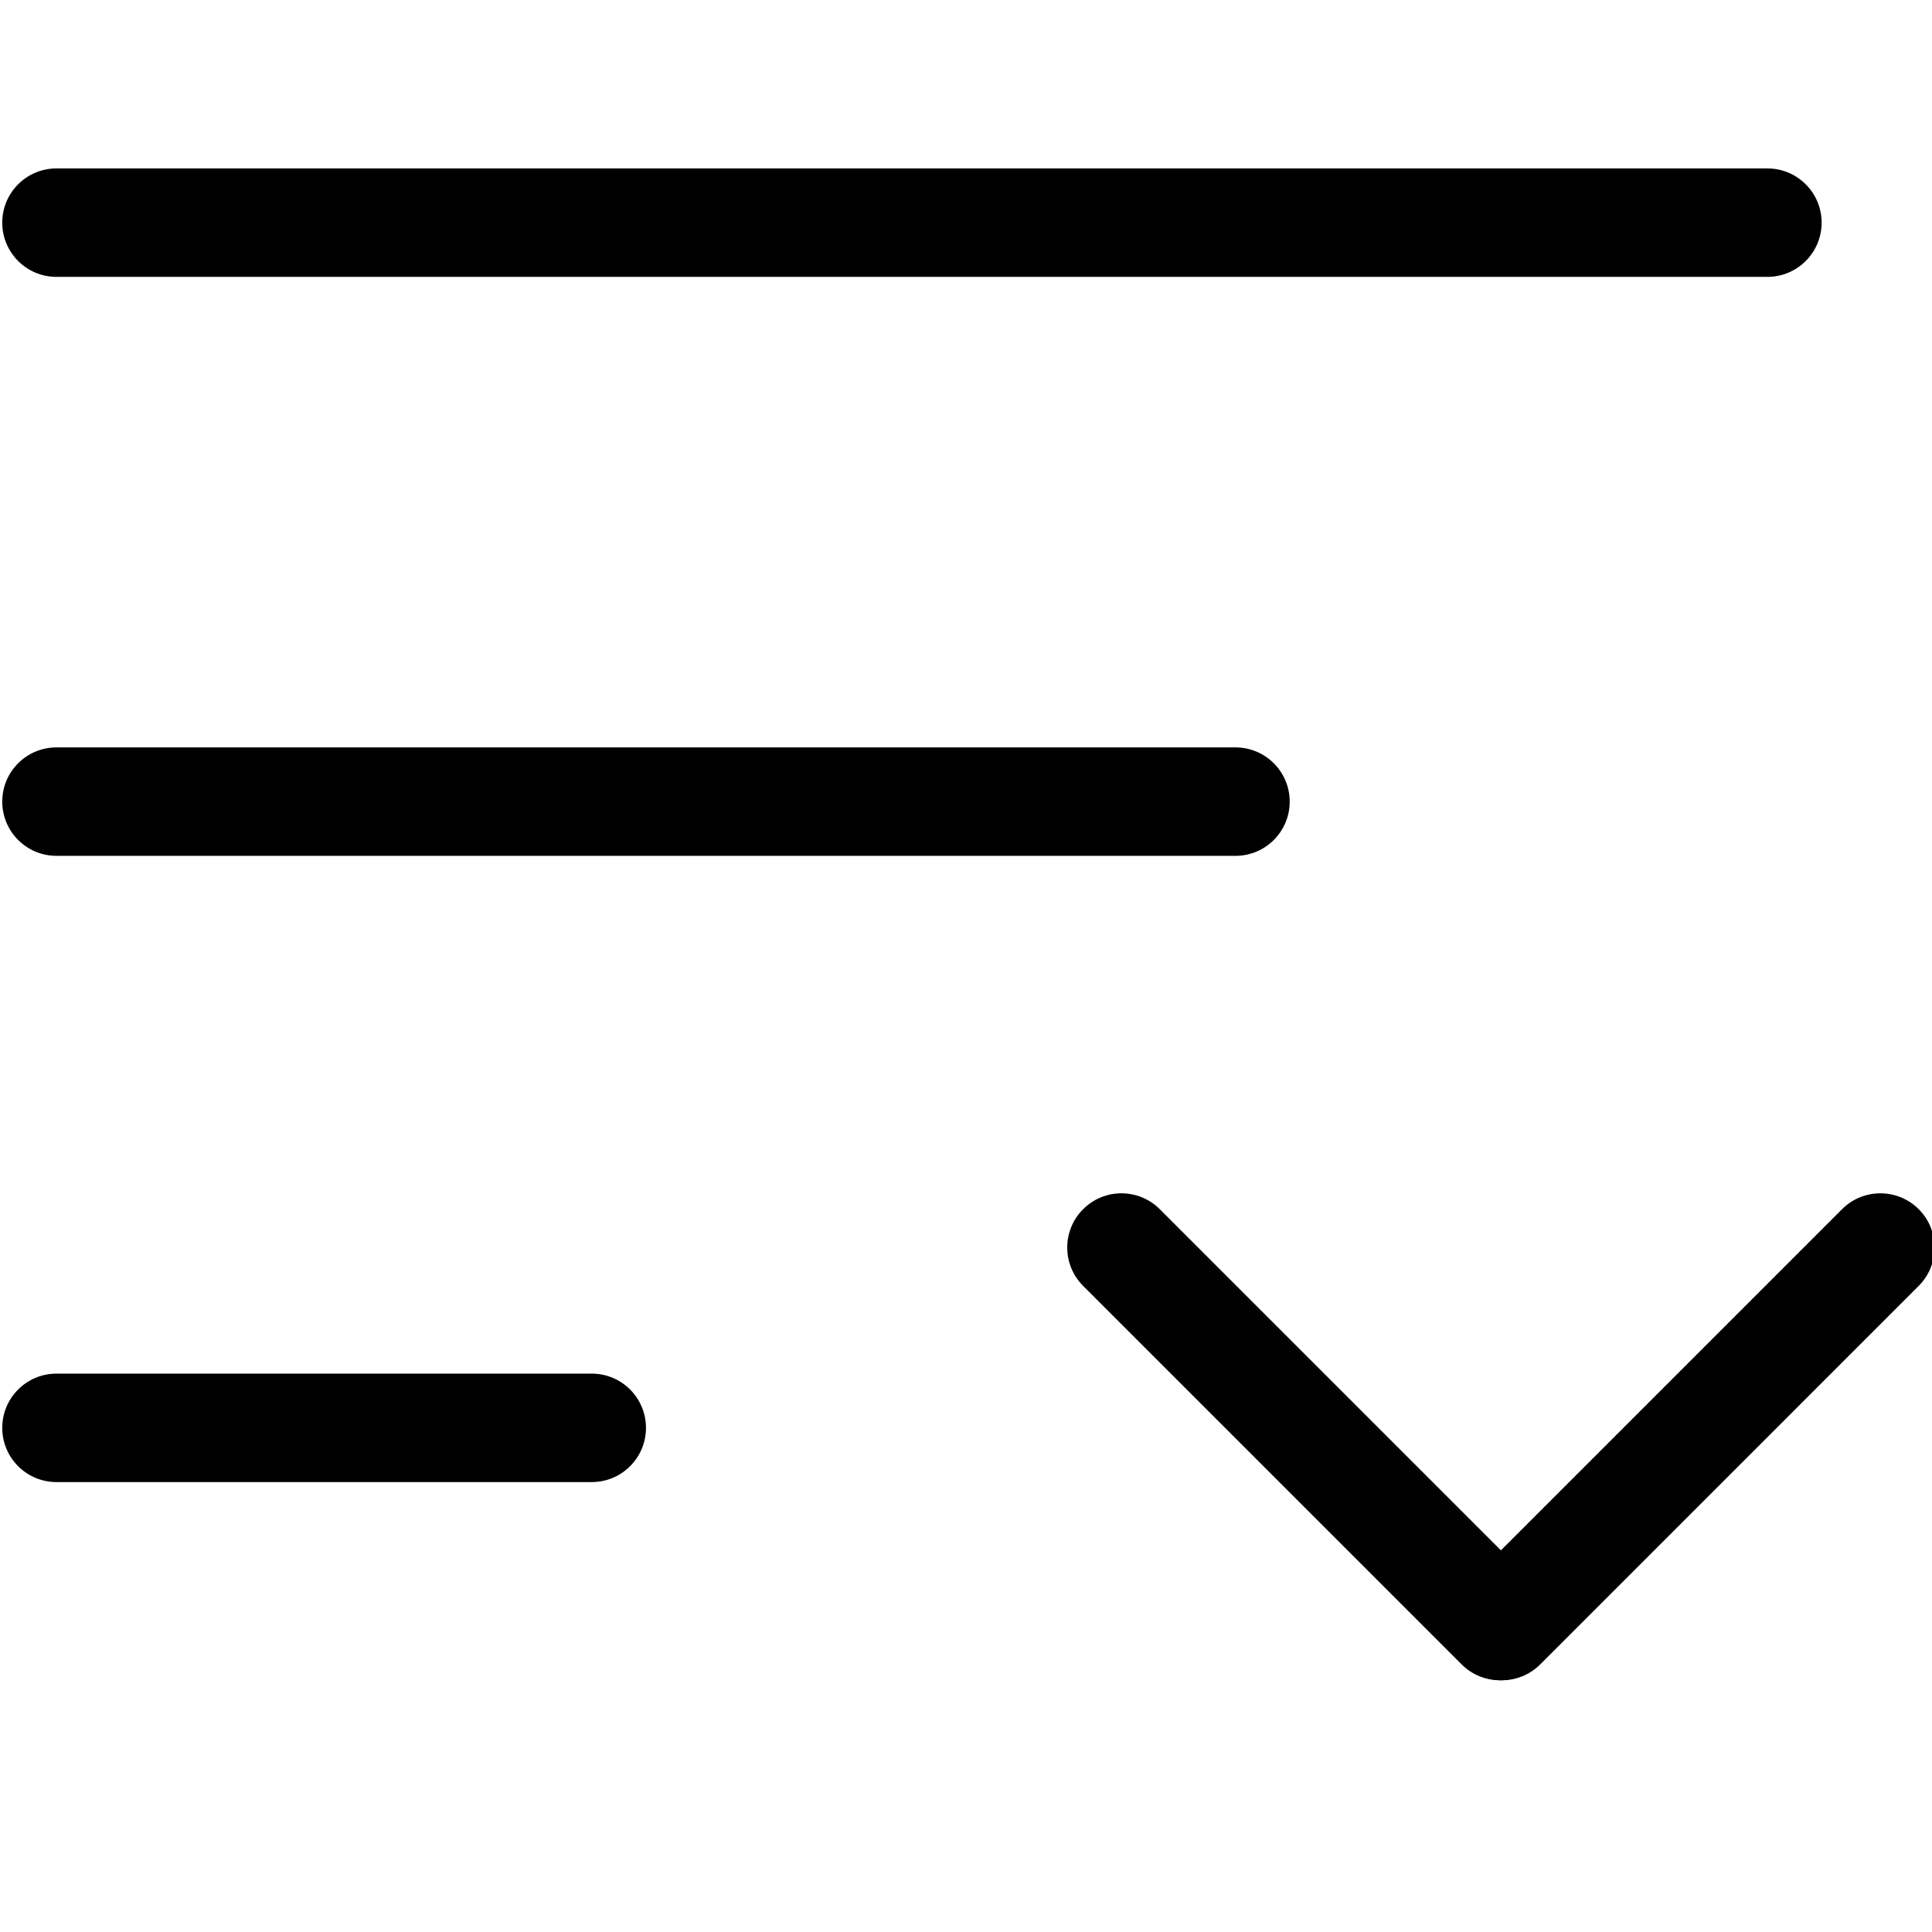 <?xml version="1.0" encoding="utf-8"?>
<!-- Generator: Adobe Illustrator 23.1.1, SVG Export Plug-In . SVG Version: 6.00 Build 0)  -->
<svg version="1.1" xmlns="http://www.w3.org/2000/svg" xmlns:xlink="http://www.w3.org/1999/xlink" x="0px" y="0px"
	 viewBox="0 0 1024 1024" style="enable-background:new 0 0 1024 1024;" xml:space="preserve">
<style type="text/css">
	.st0{fill:#000000;}
</style>
<g id="图层_1">
	<g>
		<path class="st0" d="M936.75,146.75H29.93c-15.87,0-28.74-12.87-28.74-28.74s12.87-28.74,28.74-28.74h906.83
			c15.87,0,28.74,12.87,28.74,28.74S952.62,146.75,936.75,146.75z"/>
		<path class="st0" d="M654.83,453.62H29.93c-15.87,0-28.74-12.87-28.74-28.74s12.87-28.74,28.74-28.74h624.9
			c15.87,0,28.74,12.87,28.74,28.74S670.7,453.62,654.83,453.62z"/>
		<path class="st0" d="M313.64,785.53H29.93c-15.87,0-28.74-12.87-28.74-28.74c0-15.87,12.87-28.74,28.74-28.74h283.71
			c15.87,0,28.74,12.87,28.74,28.74C342.38,772.67,329.51,785.53,313.64,785.53z"/>
		<g>
			<path class="st0" d="M774.69,882.16L574.07,681.54c-11.22-11.22-11.22-29.42,0-40.64s29.42-11.22,40.64,0l200.61,200.61
				c11.22,11.22,11.22,29.42,0,40.64S785.91,893.38,774.69,882.16z"/>
			<path class="st0" d="M775.71,841.51L976.32,640.9c11.22-11.22,29.42-11.22,40.64,0c11.22,11.22,11.22,29.42,0,40.64
				L816.35,882.16c-11.22,11.22-29.42,11.22-40.64,0S764.49,852.73,775.71,841.51z"/>
		</g>
	</g>
</g>
<g id="图层_2">
</g>
</svg>
